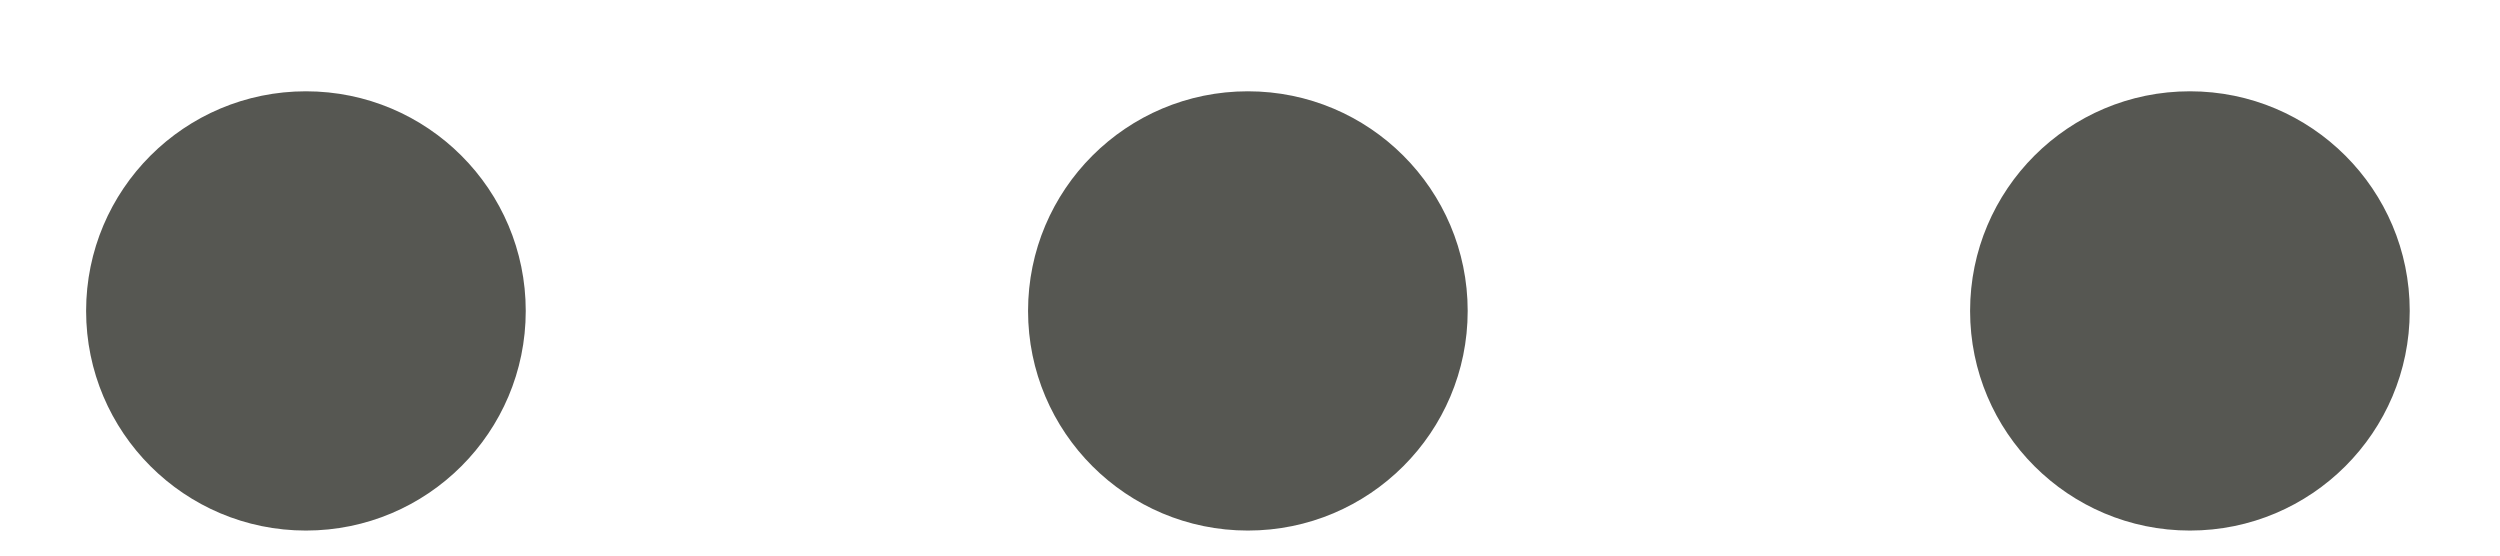 <svg width="27" height="6" viewBox="0 0 27 6" fill="none" xmlns="http://www.w3.org/2000/svg">
<g id="Group 15">
<ellipse id="Ellipse 14" cx="3.304" cy="3.358" rx="2.374" ry="2.372" fill="#565752"/>
<ellipse id="Ellipse 15" cx="13.477" cy="3.358" rx="2.374" ry="2.372" fill="#565752"/>
<ellipse id="Ellipse 16" cx="23.651" cy="3.358" rx="2.374" ry="2.372" fill="#565752"/>
</g>
</svg>

